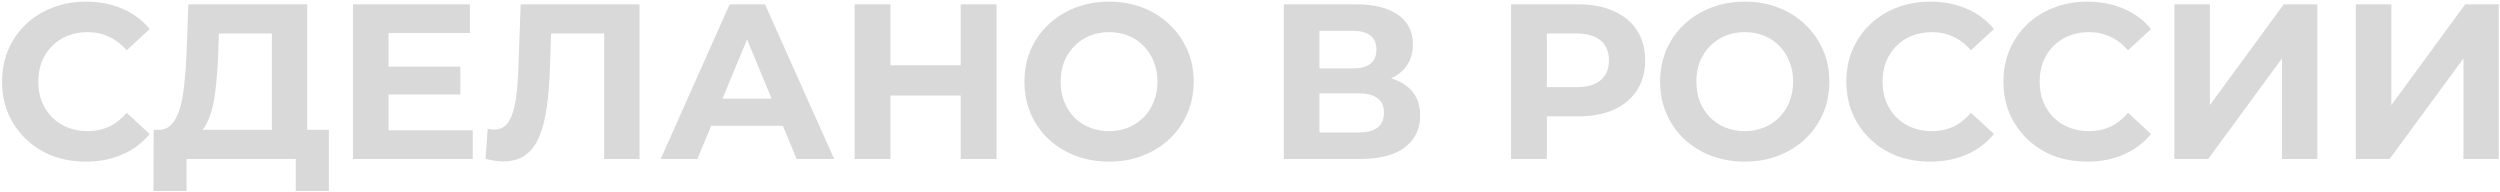 <?xml version="1.0" encoding="UTF-8"?> <svg xmlns="http://www.w3.org/2000/svg" width="1148" height="88" viewBox="0 0 1148 88" fill="none"><path d="M39.412 74.218C33.933 74.218 28.826 73.338 24.091 71.579C19.424 69.753 15.365 67.183 11.915 63.868C8.465 60.554 5.76 56.664 3.798 52.2C1.904 47.736 0.957 42.831 0.957 37.488C0.957 32.144 1.904 27.24 3.798 22.775C5.76 18.311 8.465 14.422 11.915 11.107C15.433 7.793 19.525 5.256 24.192 3.497C28.86 1.671 33.967 0.758 39.513 0.758C45.669 0.758 51.215 1.84 56.153 4.005C61.159 6.102 65.353 9.213 68.735 13.339L58.183 23.08C55.748 20.306 53.042 18.243 50.066 16.89C47.089 15.47 43.842 14.76 40.325 14.76C37.011 14.76 33.967 15.301 31.193 16.383C28.42 17.465 26.019 19.021 23.989 21.05C21.96 23.08 20.37 25.481 19.221 28.255C18.138 31.028 17.597 34.106 17.597 37.488C17.597 40.87 18.138 43.947 19.221 46.721C20.37 49.494 21.96 51.895 23.989 53.925C26.019 55.954 28.42 57.51 31.193 58.592C33.967 59.674 37.011 60.216 40.325 60.216C43.842 60.216 47.089 59.539 50.066 58.186C53.042 56.766 55.748 54.635 58.183 51.794L68.735 61.535C65.353 65.661 61.159 68.806 56.153 70.971C51.215 73.135 45.635 74.218 39.412 74.218ZM124.843 65.695V15.369H100.491L100.187 25.718C99.984 30.115 99.68 34.275 99.274 38.198C98.936 42.121 98.395 45.706 97.65 48.953C96.906 52.132 95.926 54.838 94.708 57.07C93.558 59.302 92.104 60.892 90.345 61.839L72.792 59.607C75.227 59.674 77.222 58.829 78.778 57.07C80.402 55.312 81.687 52.843 82.634 49.663C83.581 46.416 84.257 42.629 84.663 38.299C85.137 33.97 85.475 29.269 85.678 24.196L86.49 1.975H141.077V65.695H124.843ZM70.458 87.712L70.56 59.607H151.02V87.712H135.801V73H85.678V87.712H70.458ZM177.204 30.588H211.397V43.373H177.204V30.588ZM178.421 59.81H217.079V73H162.086V1.975H215.76V15.166H178.421V59.81ZM231.066 74.116C229.848 74.116 228.563 74.015 227.21 73.812C225.925 73.609 224.504 73.338 222.949 73L223.963 59.099C224.91 59.37 225.891 59.505 226.906 59.505C229.679 59.505 231.844 58.389 233.399 56.157C234.955 53.857 236.071 50.577 236.748 46.315C237.424 42.053 237.864 36.879 238.067 30.791L239.081 1.975H293.669V73H277.435V11.614L281.189 15.369H249.837L253.185 11.412L252.576 30.182C252.373 37.15 251.9 43.339 251.156 48.75C250.412 54.162 249.262 58.761 247.706 62.549C246.15 66.337 244.019 69.212 241.314 71.174C238.608 73.135 235.192 74.116 231.066 74.116ZM303.392 73L335.049 1.975H351.283L383.041 73H365.792L339.818 10.295H346.311L320.235 73H303.392ZM319.22 57.78L323.583 45.3H360.11L364.575 57.78H319.22ZM441.162 1.975H457.6V73H441.162V1.975ZM408.897 73H392.46V1.975H408.897V73ZM442.38 43.88H407.679V29.979H442.38V43.88ZM509.385 74.218C503.771 74.218 498.562 73.304 493.759 71.478C489.025 69.652 484.898 67.081 481.381 63.767C477.931 60.452 475.225 56.563 473.264 52.099C471.37 47.634 470.423 42.764 470.423 37.488C470.423 32.212 471.37 27.341 473.264 22.877C475.225 18.413 477.965 14.523 481.482 11.209C485 7.894 489.126 5.324 493.861 3.497C498.596 1.671 503.737 0.758 509.283 0.758C514.898 0.758 520.039 1.671 524.706 3.497C529.441 5.324 533.533 7.894 536.983 11.209C540.5 14.523 543.24 18.413 545.202 22.877C547.163 27.274 548.144 32.144 548.144 37.488C548.144 42.764 547.163 47.668 545.202 52.2C543.24 56.664 540.5 60.554 536.983 63.868C533.533 67.115 529.441 69.652 524.706 71.478C520.039 73.304 514.932 74.218 509.385 74.218ZM509.283 60.216C512.463 60.216 515.371 59.674 518.009 58.592C520.715 57.51 523.083 55.954 525.112 53.925C527.141 51.895 528.697 49.494 529.779 46.721C530.929 43.947 531.504 40.87 531.504 37.488C531.504 34.106 530.929 31.028 529.779 28.255C528.697 25.481 527.141 23.08 525.112 21.05C523.15 19.021 520.817 17.465 518.111 16.383C515.405 15.301 512.463 14.76 509.283 14.76C506.104 14.76 503.162 15.301 500.456 16.383C497.818 17.465 495.484 19.021 493.455 21.05C491.426 23.08 489.836 25.481 488.686 28.255C487.604 31.028 487.063 34.106 487.063 37.488C487.063 40.802 487.604 43.88 488.686 46.721C489.836 49.494 491.392 51.895 493.354 53.925C495.383 55.954 497.75 57.51 500.456 58.592C503.162 59.674 506.104 60.216 509.283 60.216ZM589.541 73V1.975H622.619C630.871 1.975 637.297 3.565 641.897 6.744C646.496 9.923 648.796 14.455 648.796 20.34C648.796 26.158 646.632 30.69 642.303 33.936C637.973 37.116 632.224 38.705 625.054 38.705L626.981 34.444C634.963 34.444 641.153 36.033 645.549 39.213C649.946 42.392 652.144 46.992 652.144 53.012C652.144 59.235 649.777 64.139 645.042 67.724C640.375 71.241 633.543 73 624.546 73H589.541ZM605.877 60.824H623.938C627.726 60.824 630.6 60.08 632.562 58.592C634.524 57.104 635.504 54.804 635.504 51.693C635.504 48.716 634.524 46.518 632.562 45.097C630.6 43.609 627.726 42.865 623.938 42.865H605.877V60.824ZM605.877 31.4H621.198C624.783 31.4 627.489 30.69 629.315 29.269C631.141 27.781 632.055 25.616 632.055 22.775C632.055 19.934 631.141 17.804 629.315 16.383C627.489 14.895 624.783 14.151 621.198 14.151H605.877V31.4ZM693.879 73V1.975H724.622C730.98 1.975 736.46 3.024 741.059 5.121C745.659 7.15 749.21 10.092 751.713 13.948C754.216 17.804 755.467 22.403 755.467 27.747C755.467 33.023 754.216 37.589 751.713 41.445C749.21 45.3 745.659 48.277 741.059 50.374C736.46 52.403 730.98 53.417 724.622 53.417H703.01L710.316 46.011V73H693.879ZM710.316 47.837L703.01 40.024H723.709C728.782 40.024 732.57 38.942 735.073 36.777C737.576 34.613 738.827 31.603 738.827 27.747C738.827 23.824 737.576 20.78 735.073 18.615C732.57 16.451 728.782 15.369 723.709 15.369H703.01L710.316 7.556V47.837ZM801.291 74.218C795.677 74.218 790.469 73.304 785.666 71.478C780.931 69.652 776.805 67.081 773.287 63.767C769.838 60.452 767.132 56.563 765.17 52.099C763.276 47.634 762.329 42.764 762.329 37.488C762.329 32.212 763.276 27.341 765.17 22.877C767.132 18.413 769.872 14.523 773.389 11.209C776.906 7.894 781.033 5.324 785.768 3.497C790.502 1.671 795.643 0.758 801.19 0.758C806.804 0.758 811.945 1.671 816.612 3.497C821.347 5.324 825.44 7.894 828.89 11.209C832.407 14.523 835.147 18.413 837.108 22.877C839.07 27.274 840.051 32.144 840.051 37.488C840.051 42.764 839.07 47.668 837.108 52.2C835.147 56.664 832.407 60.554 828.89 63.868C825.44 67.115 821.347 69.652 816.612 71.478C811.945 73.304 806.838 74.218 801.291 74.218ZM801.19 60.216C804.369 60.216 807.278 59.674 809.916 58.592C812.622 57.51 814.989 55.954 817.018 53.925C819.048 51.895 820.603 49.494 821.686 46.721C822.836 43.947 823.411 40.87 823.411 37.488C823.411 34.106 822.836 31.028 821.686 28.255C820.603 25.481 819.048 23.08 817.018 21.05C815.057 19.021 812.723 17.465 810.017 16.383C807.312 15.301 804.369 14.76 801.19 14.76C798.011 14.76 795.068 15.301 792.363 16.383C789.725 17.465 787.391 19.021 785.362 21.05C783.332 23.08 781.743 25.481 780.593 28.255C779.511 31.028 778.969 34.106 778.969 37.488C778.969 40.802 779.511 43.88 780.593 46.721C781.743 49.494 783.299 51.895 785.26 53.925C787.289 55.954 789.657 57.51 792.363 58.592C795.068 59.674 798.011 60.216 801.19 60.216ZM886.297 74.218C880.818 74.218 875.711 73.338 870.976 71.579C866.309 69.753 862.251 67.183 858.801 63.868C855.351 60.554 852.645 56.664 850.684 52.2C848.79 47.736 847.843 42.831 847.843 37.488C847.843 32.144 848.79 27.24 850.684 22.775C852.645 18.311 855.351 14.422 858.801 11.107C862.318 7.793 866.411 5.256 871.078 3.497C875.745 1.671 880.852 0.758 886.399 0.758C892.554 0.758 898.101 1.84 903.039 4.005C908.045 6.102 912.238 9.213 915.621 13.339L905.068 23.08C902.633 20.306 899.927 18.243 896.951 16.89C893.975 15.47 890.728 14.76 887.211 14.76C883.896 14.76 880.852 15.301 878.079 16.383C875.306 17.465 872.904 19.021 870.875 21.05C868.846 23.08 867.256 25.481 866.106 28.255C865.024 31.028 864.483 34.106 864.483 37.488C864.483 40.87 865.024 43.947 866.106 46.721C867.256 49.494 868.846 51.895 870.875 53.925C872.904 55.954 875.306 57.51 878.079 58.592C880.852 59.674 883.896 60.216 887.211 60.216C890.728 60.216 893.975 59.539 896.951 58.186C899.927 56.766 902.633 54.635 905.068 51.794L915.621 61.535C912.238 65.661 908.045 68.806 903.039 70.971C898.101 73.135 892.521 74.218 886.297 74.218ZM958.432 74.218C952.953 74.218 947.846 73.338 943.111 71.579C938.444 69.753 934.385 67.183 930.935 63.868C927.485 60.554 924.78 56.664 922.818 52.2C920.924 47.736 919.977 42.831 919.977 37.488C919.977 32.144 920.924 27.24 922.818 22.775C924.78 18.311 927.485 14.422 930.935 11.107C934.453 7.793 938.545 5.256 943.212 3.497C947.88 1.671 952.987 0.758 958.533 0.758C964.689 0.758 970.236 1.84 975.173 4.005C980.179 6.102 984.373 9.213 987.755 13.339L977.203 23.08C974.768 20.306 972.062 18.243 969.086 16.89C966.109 15.47 962.862 14.76 959.345 14.76C956.031 14.76 952.987 15.301 950.213 16.383C947.44 17.465 945.039 19.021 943.009 21.05C940.98 23.08 939.391 25.481 938.241 28.255C937.158 31.028 936.617 34.106 936.617 37.488C936.617 40.87 937.158 43.947 938.241 46.721C939.391 49.494 940.98 51.895 943.009 53.925C945.039 55.954 947.44 57.51 950.213 58.592C952.987 59.674 956.031 60.216 959.345 60.216C962.862 60.216 966.109 59.539 969.086 58.186C972.062 56.766 974.768 54.635 977.203 51.794L987.755 61.535C984.373 65.661 980.179 68.806 975.173 70.971C970.236 73.135 964.655 74.218 958.432 74.218ZM998.468 73V1.975H1014.8V48.243L1048.69 1.975H1064.12V73H1047.88V26.834L1013.99 73H998.468ZM1081.8 73V1.975H1098.13V48.243L1132.02 1.975H1147.45V73H1131.21V26.834L1097.32 73H1081.8Z" fill="#D9D9D9"></path></svg> 